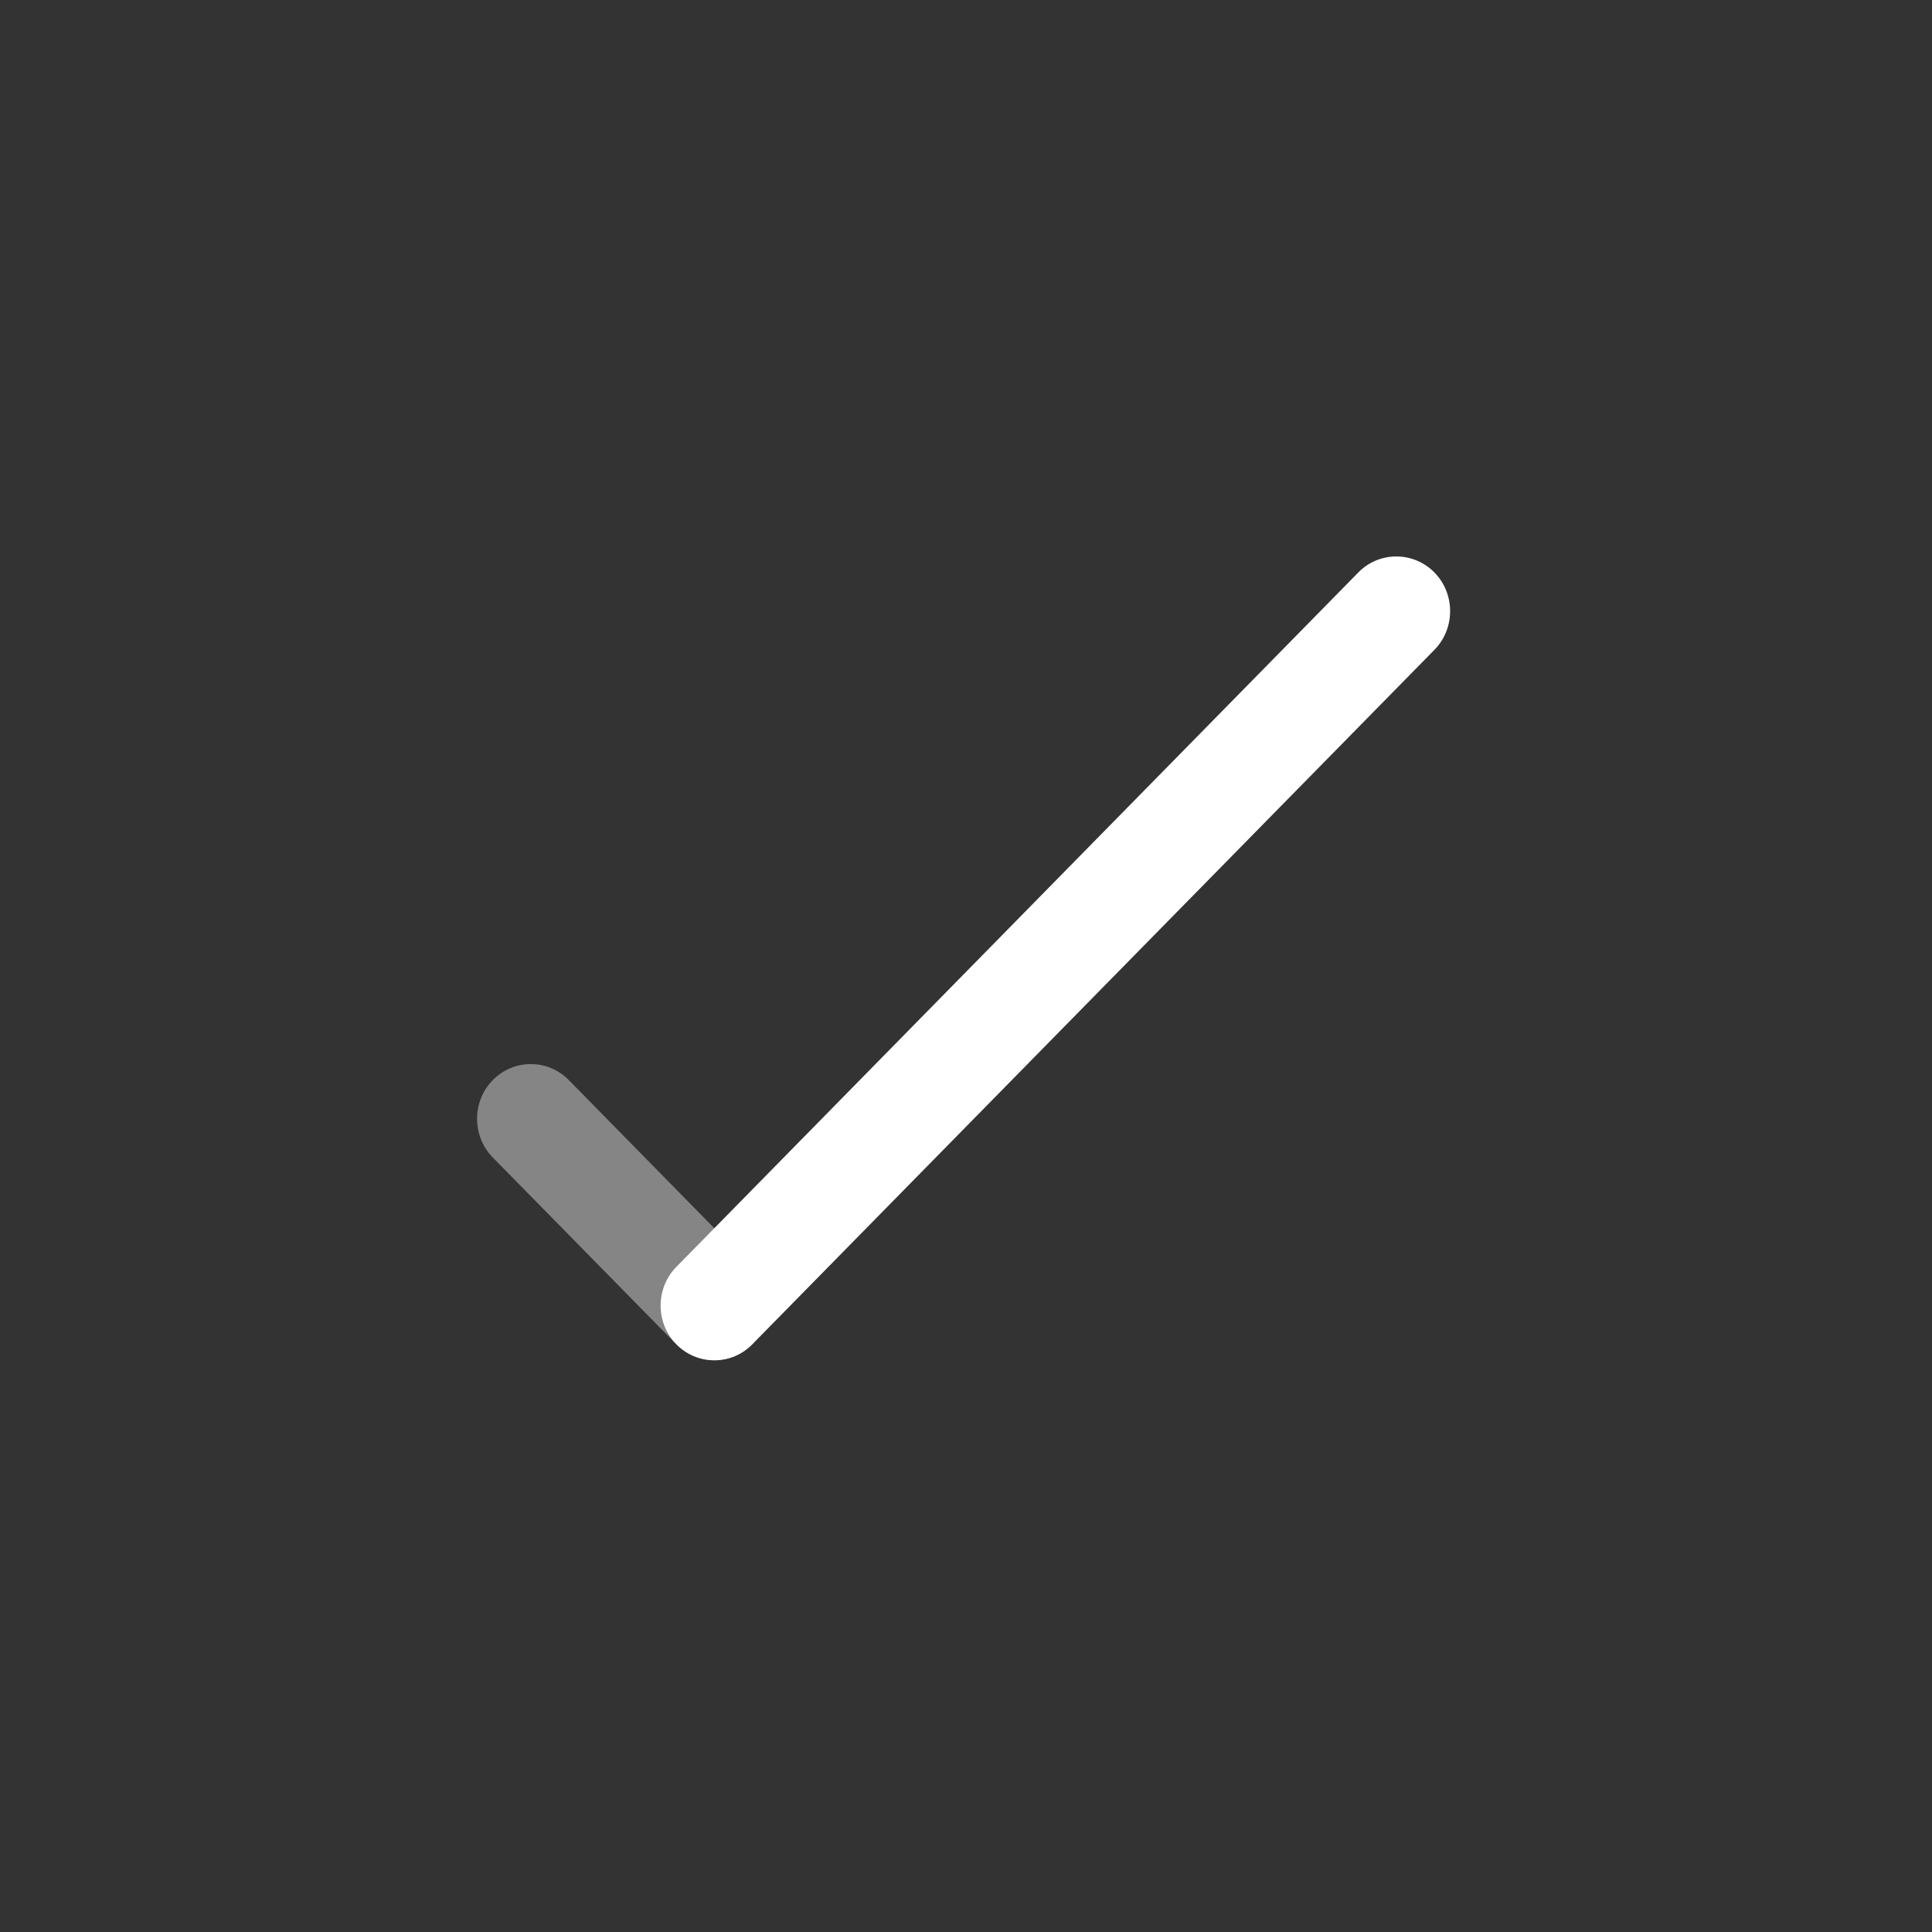 <svg viewBox="0 0 41 41" xmlns="http://www.w3.org/2000/svg">
	<rect x="0" y="0" width="41" height="41" fill="#333333" stroke="none"/>
	<path d="M15.158 28.867C14.855 28.867 14.565 28.746 14.351 28.527L10.458 24.564C10.013 24.111 10.013 23.374 10.458 22.921C10.903 22.468 11.626 22.468 12.071 22.921L15.964 26.885C16.409 27.338 16.409 28.074 15.964 28.527C15.752 28.746 15.462 28.869 15.158 28.867Z" fill="white" fill-opacity="0.4"/>
	<path d="M29.632 11.809C29.935 11.809 30.225 11.93 30.44 12.148C30.885 12.601 30.885 13.338 30.44 13.791L15.966 28.527C15.521 28.981 14.798 28.981 14.353 28.527C13.908 28.075 13.908 27.338 14.353 26.885L28.826 12.148C29.039 11.93 29.328 11.809 29.632 11.809Z" fill="white"/>
</svg>
